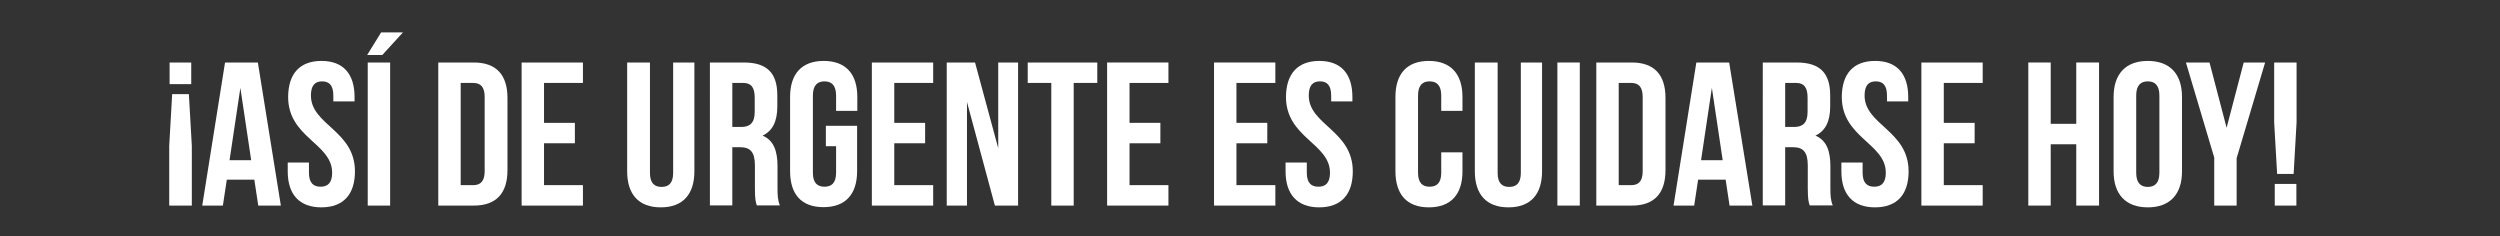 <?xml version="1.0" encoding="utf-8"?>
<!-- Generator: Adobe Illustrator 25.3.0, SVG Export Plug-In . SVG Version: 6.00 Build 0)  -->
<svg version="1.1" id="Layer_1" xmlns="http://www.w3.org/2000/svg" xmlns:xlink="http://www.w3.org/1999/xlink" x="0px" y="0px"
	 viewBox="0 0 1272 120.2" style="enable-background:new 0 0 1272 120.2;" xml:space="preserve">
<rect x="0" y="0" width="1272" height="120.2" fill="#333333" stroke="none"/>
<style type="text/css">
	.st0{fill:#FFFFFF;}
</style>
<g>
	<g>
		<path class="st0" d="M96.1,47.9l1.5,26.3v30.4H86.1V74.2l1.5-26.3H96.1z M86.3,42.8v-11h11v11H86.3z"/>
		<path class="st0" d="M142.9,104.6h-11.5l-2-13.2h-14l-2,13.2h-10.5l11.6-72.8h16.7L142.9,104.6z M116.8,81.5h11l-5.5-36.8
			L116.8,81.5z"/>
		<path class="st0" d="M163.6,31c11.1,0,16.8,6.7,16.8,18.3v2.3h-10.8v-3c0-5.2-2.1-7.2-5.7-7.2s-5.7,2-5.7,7.2
			c0,15,22.4,17.8,22.4,38.6c0,11.6-5.8,18.3-17.1,18.3s-17.1-6.7-17.1-18.3v-4.5h10.8v5.2c0,5.2,2.3,7.1,5.9,7.1s5.9-1.9,5.9-7.1
			c0-15-22.4-17.8-22.4-38.6C146.7,37.6,152.4,31,163.6,31z"/>
		<path class="st0" d="M205.1,16.4L194.5,28h-7.7l7.1-11.5H205.1z M187.1,31.8h11.4v72.8h-11.4V31.8z"/>
		<path class="st0" d="M223,31.8h18.1c11.4,0,17.1,6.3,17.1,18v36.8c0,11.6-5.6,18-17.1,18H223V31.8z M234.4,42.2v52h6.4
			c3.6,0,5.8-1.9,5.8-7.1V49.3c0-5.2-2.2-7.1-5.8-7.1H234.4z"/>
		<path class="st0" d="M276.8,62.5h15.7v10.4h-15.7v21.3h19.8v10.4h-31.2V31.8h31.2v10.4h-19.8V62.5z"/>
		<path class="st0" d="M330.7,31.8V88c0,5.2,2.3,7.1,5.9,7.1s5.9-1.9,5.9-7.1V31.8h10.8v55.4c0,11.6-5.8,18.3-17.1,18.3
			s-17.1-6.7-17.1-18.3V31.8H330.7z"/>
		<path class="st0" d="M385.1,104.6c-0.6-1.9-1-3-1-8.9V84.2c0-6.8-2.3-9.3-7.5-9.3h-4v29.6h-11.4V31.8h17.3c11.9,0,17,5.5,17,16.7
			v5.7c0,7.5-2.4,12.4-7.5,14.8c5.7,2.4,7.6,7.9,7.6,15.5v11.2c0,3.5,0.1,6.1,1.2,8.8H385.1z M372.6,42.2v22.4h4.5
			c4.3,0,6.9-1.9,6.9-7.7v-7.2c0-5.2-1.8-7.5-5.8-7.5H372.6z"/>
		<path class="st0" d="M420.1,64h16v23.1c0,11.6-5.8,18.3-17.1,18.3S402,98.8,402,87.1V49.3c0-11.6,5.8-18.3,17.1-18.3
			s17.1,6.7,17.1,18.3v7.1h-10.8v-7.8c0-5.2-2.3-7.2-5.9-7.2s-5.9,2-5.9,7.2v39.3c0,5.2,2.3,7.1,5.9,7.1s5.9-1.9,5.9-7.1V74.4h-5.2
			V64z"/>
		<path class="st0" d="M455,62.5h15.7v10.4H455v21.3h19.8v10.4h-31.2V31.8h31.2v10.4H455V62.5z"/>
		<path class="st0" d="M492,51.9v52.7h-10.3V31.8h14.4l11.8,43.6V31.8H518v72.8h-11.8L492,51.9z"/>
		<path class="st0" d="M522.9,31.8h35.4v10.4h-12v62.4h-11.4V42.2h-12V31.8z"/>
		<path class="st0" d="M574.7,62.5h15.7v10.4h-15.7v21.3h19.8v10.4h-31.2V31.8h31.2v10.4h-19.8V62.5z"/>
		<path class="st0" d="M629.1,62.5h15.7v10.4h-15.7v21.3h19.8v10.4h-31.2V31.8h31.2v10.4h-19.8V62.5z"/>
		<path class="st0" d="M671.3,31c11.1,0,16.8,6.7,16.8,18.3v2.3h-10.8v-3c0-5.2-2.1-7.2-5.7-7.2c-3.6,0-5.7,2-5.7,7.2
			c0,15,22.4,17.8,22.4,38.6c0,11.6-5.8,18.3-17.1,18.3c-11.2,0-17.1-6.7-17.1-18.3v-4.5h10.8v5.2c0,5.2,2.3,7.1,5.9,7.1
			c3.6,0,5.9-1.9,5.9-7.1c0-15-22.4-17.8-22.4-38.6C654.4,37.6,660.2,31,671.3,31z"/>
		<path class="st0" d="M744.1,77.5v9.7c0,11.6-5.8,18.3-17.1,18.3S710,98.8,710,87.1V49.3C710,37.6,715.8,31,727,31
			s17.1,6.7,17.1,18.3v7.1h-10.8v-7.8c0-5.2-2.3-7.2-5.9-7.2c-3.6,0-5.9,2-5.9,7.2v39.3c0,5.2,2.3,7.1,5.9,7.1
			c3.6,0,5.9-1.9,5.9-7.1V77.5H744.1z"/>
		<path class="st0" d="M762,31.8V88c0,5.2,2.3,7.1,5.9,7.1c3.6,0,5.9-1.9,5.9-7.1V31.8h10.8v55.4c0,11.6-5.8,18.3-17.1,18.3
			s-17.1-6.7-17.1-18.3V31.8H762z"/>
		<path class="st0" d="M792.4,31.8h11.4v72.8h-11.4V31.8z"/>
		<path class="st0" d="M812.2,31.8h18.1c11.4,0,17.1,6.3,17.1,18v36.8c0,11.6-5.6,18-17.1,18h-18.1V31.8z M823.6,42.2v52h6.4
			c3.6,0,5.8-1.9,5.8-7.1V49.3c0-5.2-2.2-7.1-5.8-7.1H823.6z"/>
		<path class="st0" d="M891.6,104.6H880l-2-13.2h-14l-2,13.2h-10.5l11.6-72.8h16.7L891.6,104.6z M865.5,81.5h11L871,44.7L865.5,81.5
			z"/>
		<path class="st0" d="M920.8,104.6c-0.6-1.9-1-3-1-8.9V84.2c0-6.8-2.3-9.3-7.5-9.3h-4v29.6h-11.4V31.8h17.3c11.9,0,17,5.5,17,16.7
			v5.7c0,7.5-2.4,12.4-7.5,14.8c5.7,2.4,7.6,7.9,7.6,15.5v11.2c0,3.5,0.1,6.1,1.2,8.8H920.8z M908.3,42.2v22.4h4.5
			c4.3,0,6.9-1.9,6.9-7.7v-7.2c0-5.2-1.8-7.5-5.8-7.5H908.3z"/>
		<path class="st0" d="M954.1,31c11.1,0,16.8,6.7,16.8,18.3v2.3h-10.8v-3c0-5.2-2.1-7.2-5.7-7.2c-3.6,0-5.7,2-5.7,7.2
			c0,15,22.4,17.8,22.4,38.6c0,11.6-5.8,18.3-17.1,18.3s-17.1-6.7-17.1-18.3v-4.5h10.8v5.2c0,5.2,2.3,7.1,5.9,7.1
			c3.6,0,5.9-1.9,5.9-7.1c0-15-22.4-17.8-22.4-38.6C937.2,37.6,942.9,31,954.1,31z"/>
		<path class="st0" d="M989,62.5h15.7v10.4H989v21.3h19.8v10.4h-31.2V31.8h31.2v10.4H989V62.5z"/>
		<path class="st0" d="M1043.4,104.6H1032V31.8h11.4V63h13V31.8h11.6v72.8h-11.6V73.4h-13V104.6z"/>
		<path class="st0" d="M1075.4,49.3c0-11.6,6.1-18.3,17.4-18.3s17.4,6.7,17.4,18.3v37.9c0,11.6-6.1,18.3-17.4,18.3
			s-17.4-6.7-17.4-18.3V49.3z M1086.9,87.9c0,5.2,2.3,7.2,5.9,7.2c3.6,0,5.9-2,5.9-7.2V48.6c0-5.2-2.3-7.2-5.9-7.2
			c-3.6,0-5.9,2-5.9,7.2V87.9z"/>
		<path class="st0" d="M1126.7,80.5l-14.5-48.7h12l8.7,33.2l8.7-33.2h10.9l-14.5,48.7v24.1h-11.4V80.5z"/>
		<path class="st0" d="M1158.6,88.5l-1.5-26.3V31.8h11.4v30.4l-1.5,26.3H1158.6z M1168.4,93.6v11h-11v-11H1168.4z"/>
	</g>
</g>
</svg>
